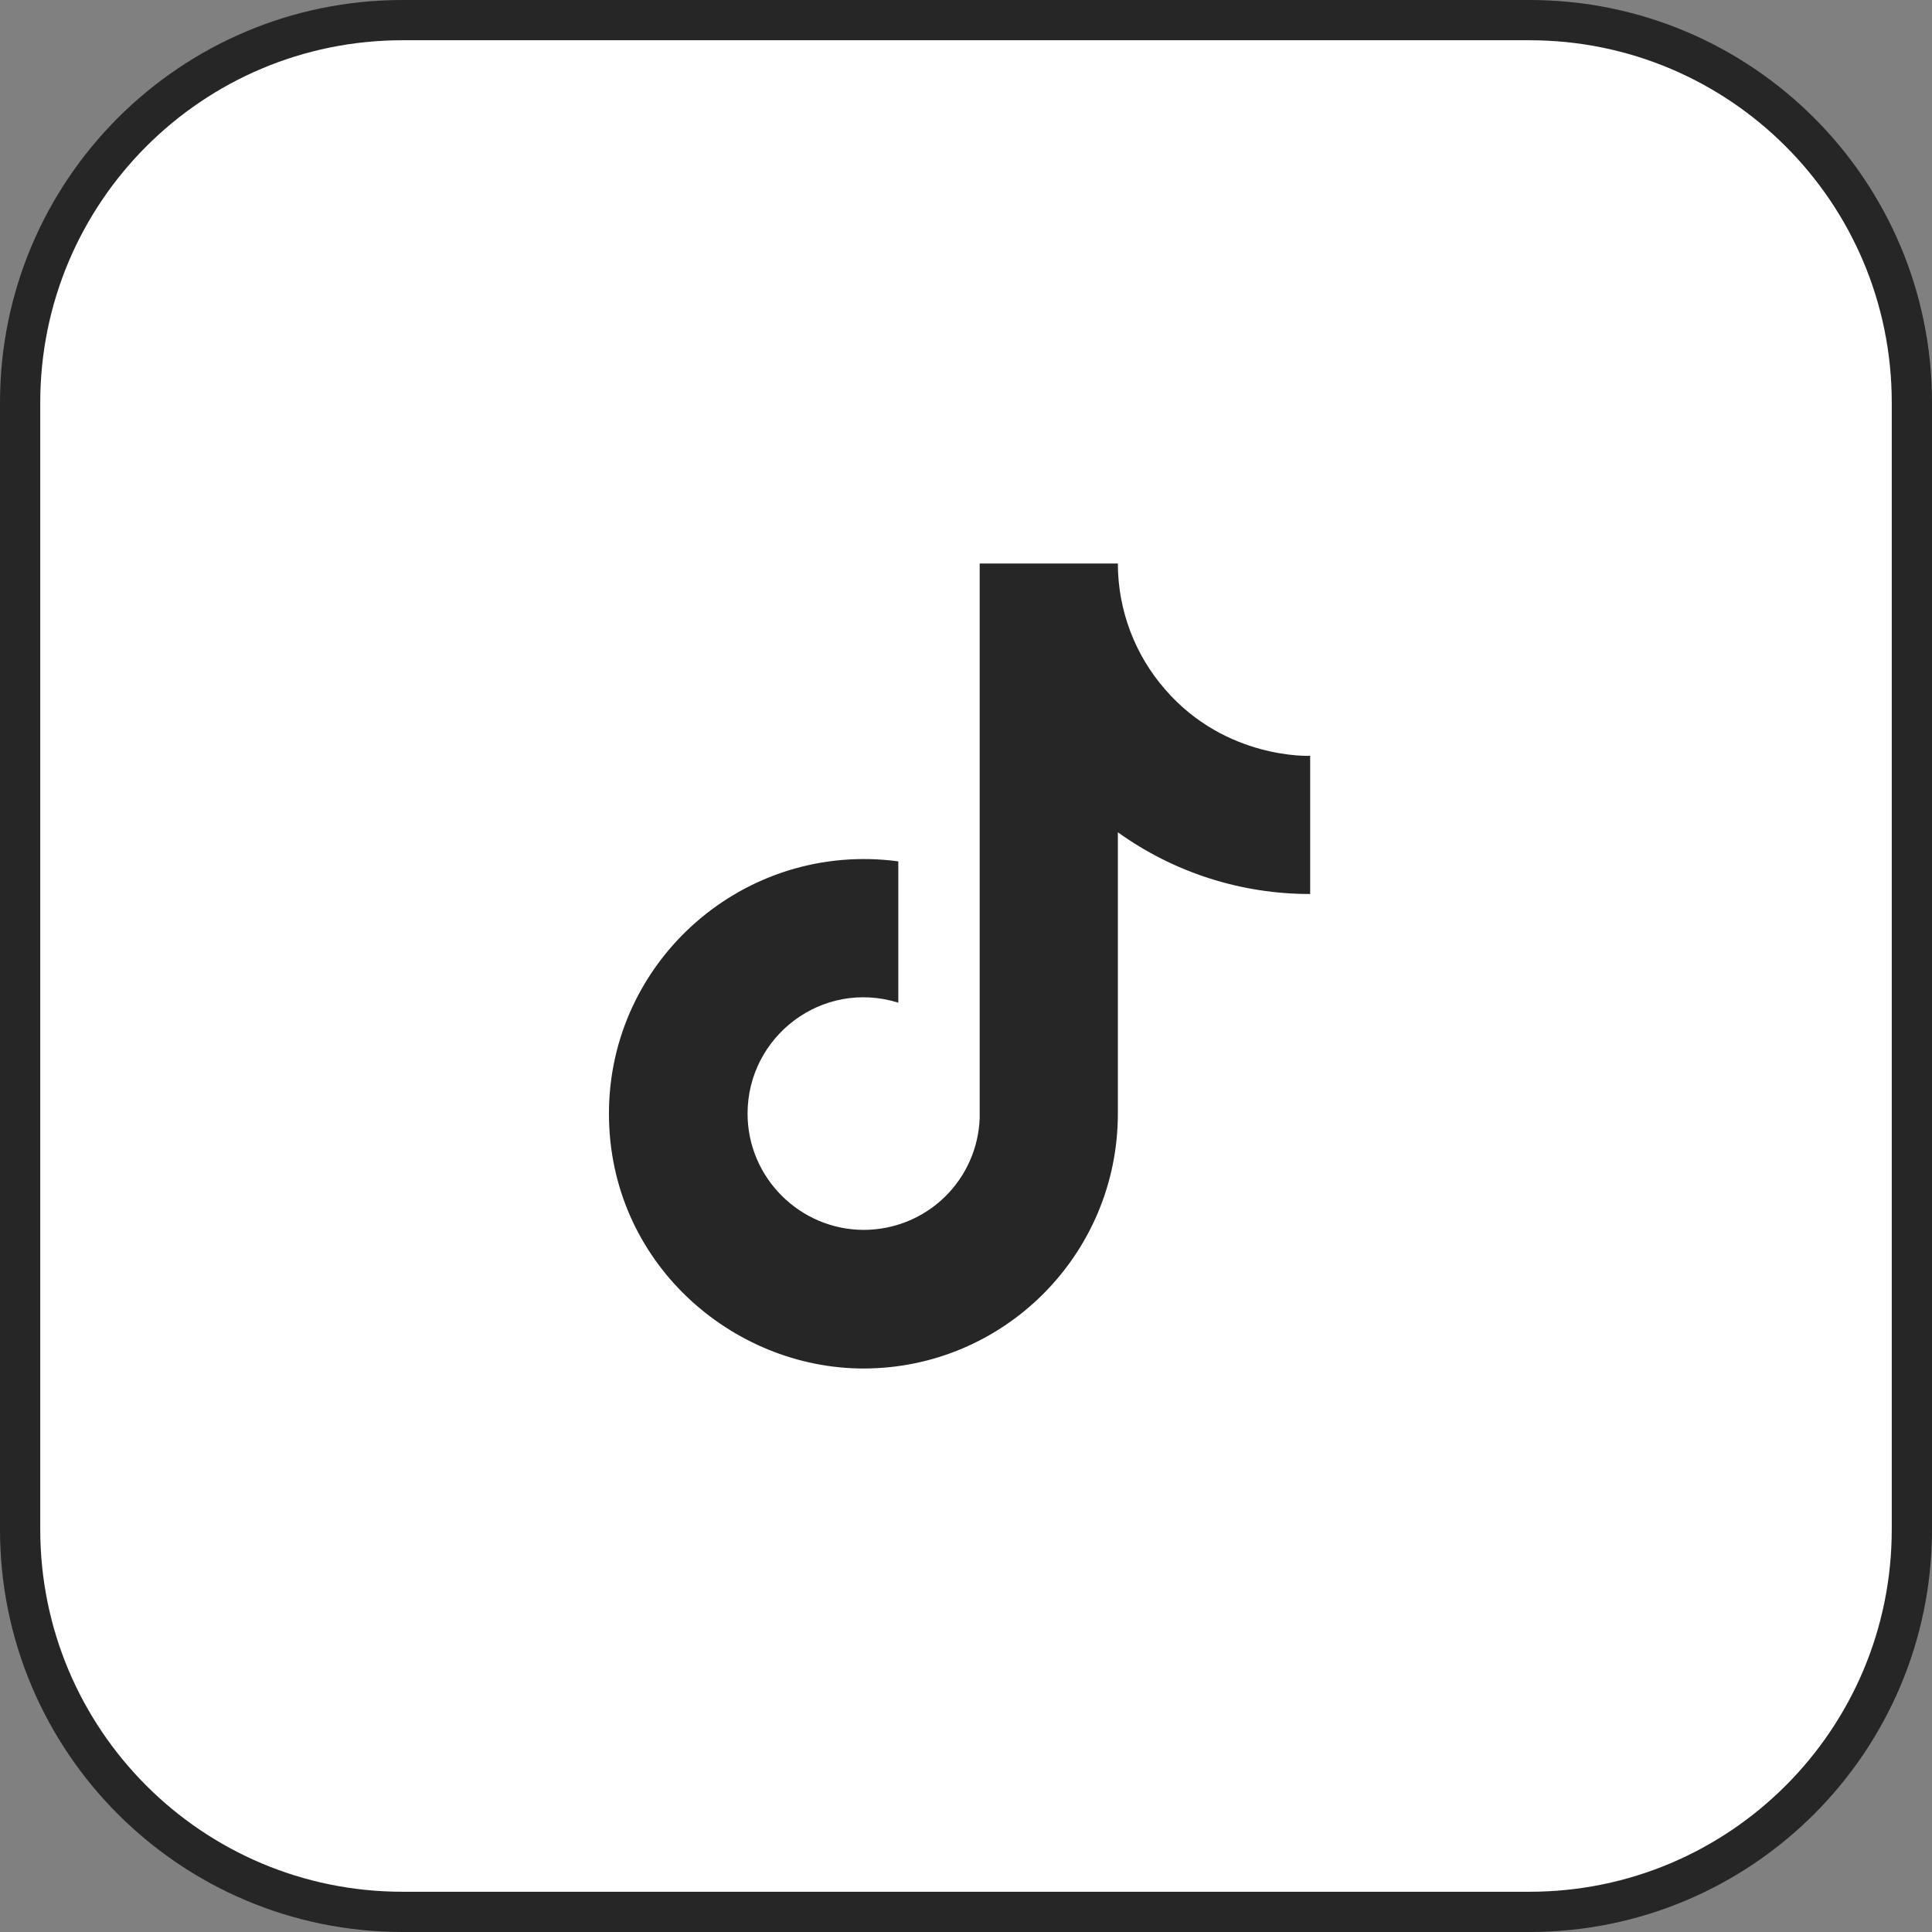 <?xml version="1.0" encoding="UTF-8"?> <svg xmlns="http://www.w3.org/2000/svg" width="48" height="48" viewBox="0 0 48 48" fill="none"><rect x="0" y="0" width="48" height="48" fill="#808080" stroke="none"/><path d="M10 0.5H38C43.247 0.5 47.5 4.753 47.5 10V38C47.5 43.247 43.247 47.5 38 47.5H10C4.753 47.5 0.5 43.247 0.5 38V10C0.5 4.753 4.753 0.5 10 0.5Z" fill="white" stroke="#262626"></path><path d="M28.951 17.133C28.192 16.266 27.773 15.153 27.773 14H24.34V27.778C24.314 28.523 23.999 29.23 23.462 29.748C22.925 30.266 22.208 30.555 21.462 30.556C19.884 30.556 18.573 29.267 18.573 27.667C18.573 25.756 20.418 24.322 22.318 24.911V21.4C18.485 20.889 15.129 23.867 15.129 27.667C15.129 31.367 18.196 34 21.451 34C24.94 34 27.773 31.167 27.773 27.667V20.678C29.166 21.678 30.837 22.214 32.551 22.211V18.778C32.551 18.778 30.462 18.878 28.951 17.133Z" fill="#262626"></path></svg> 